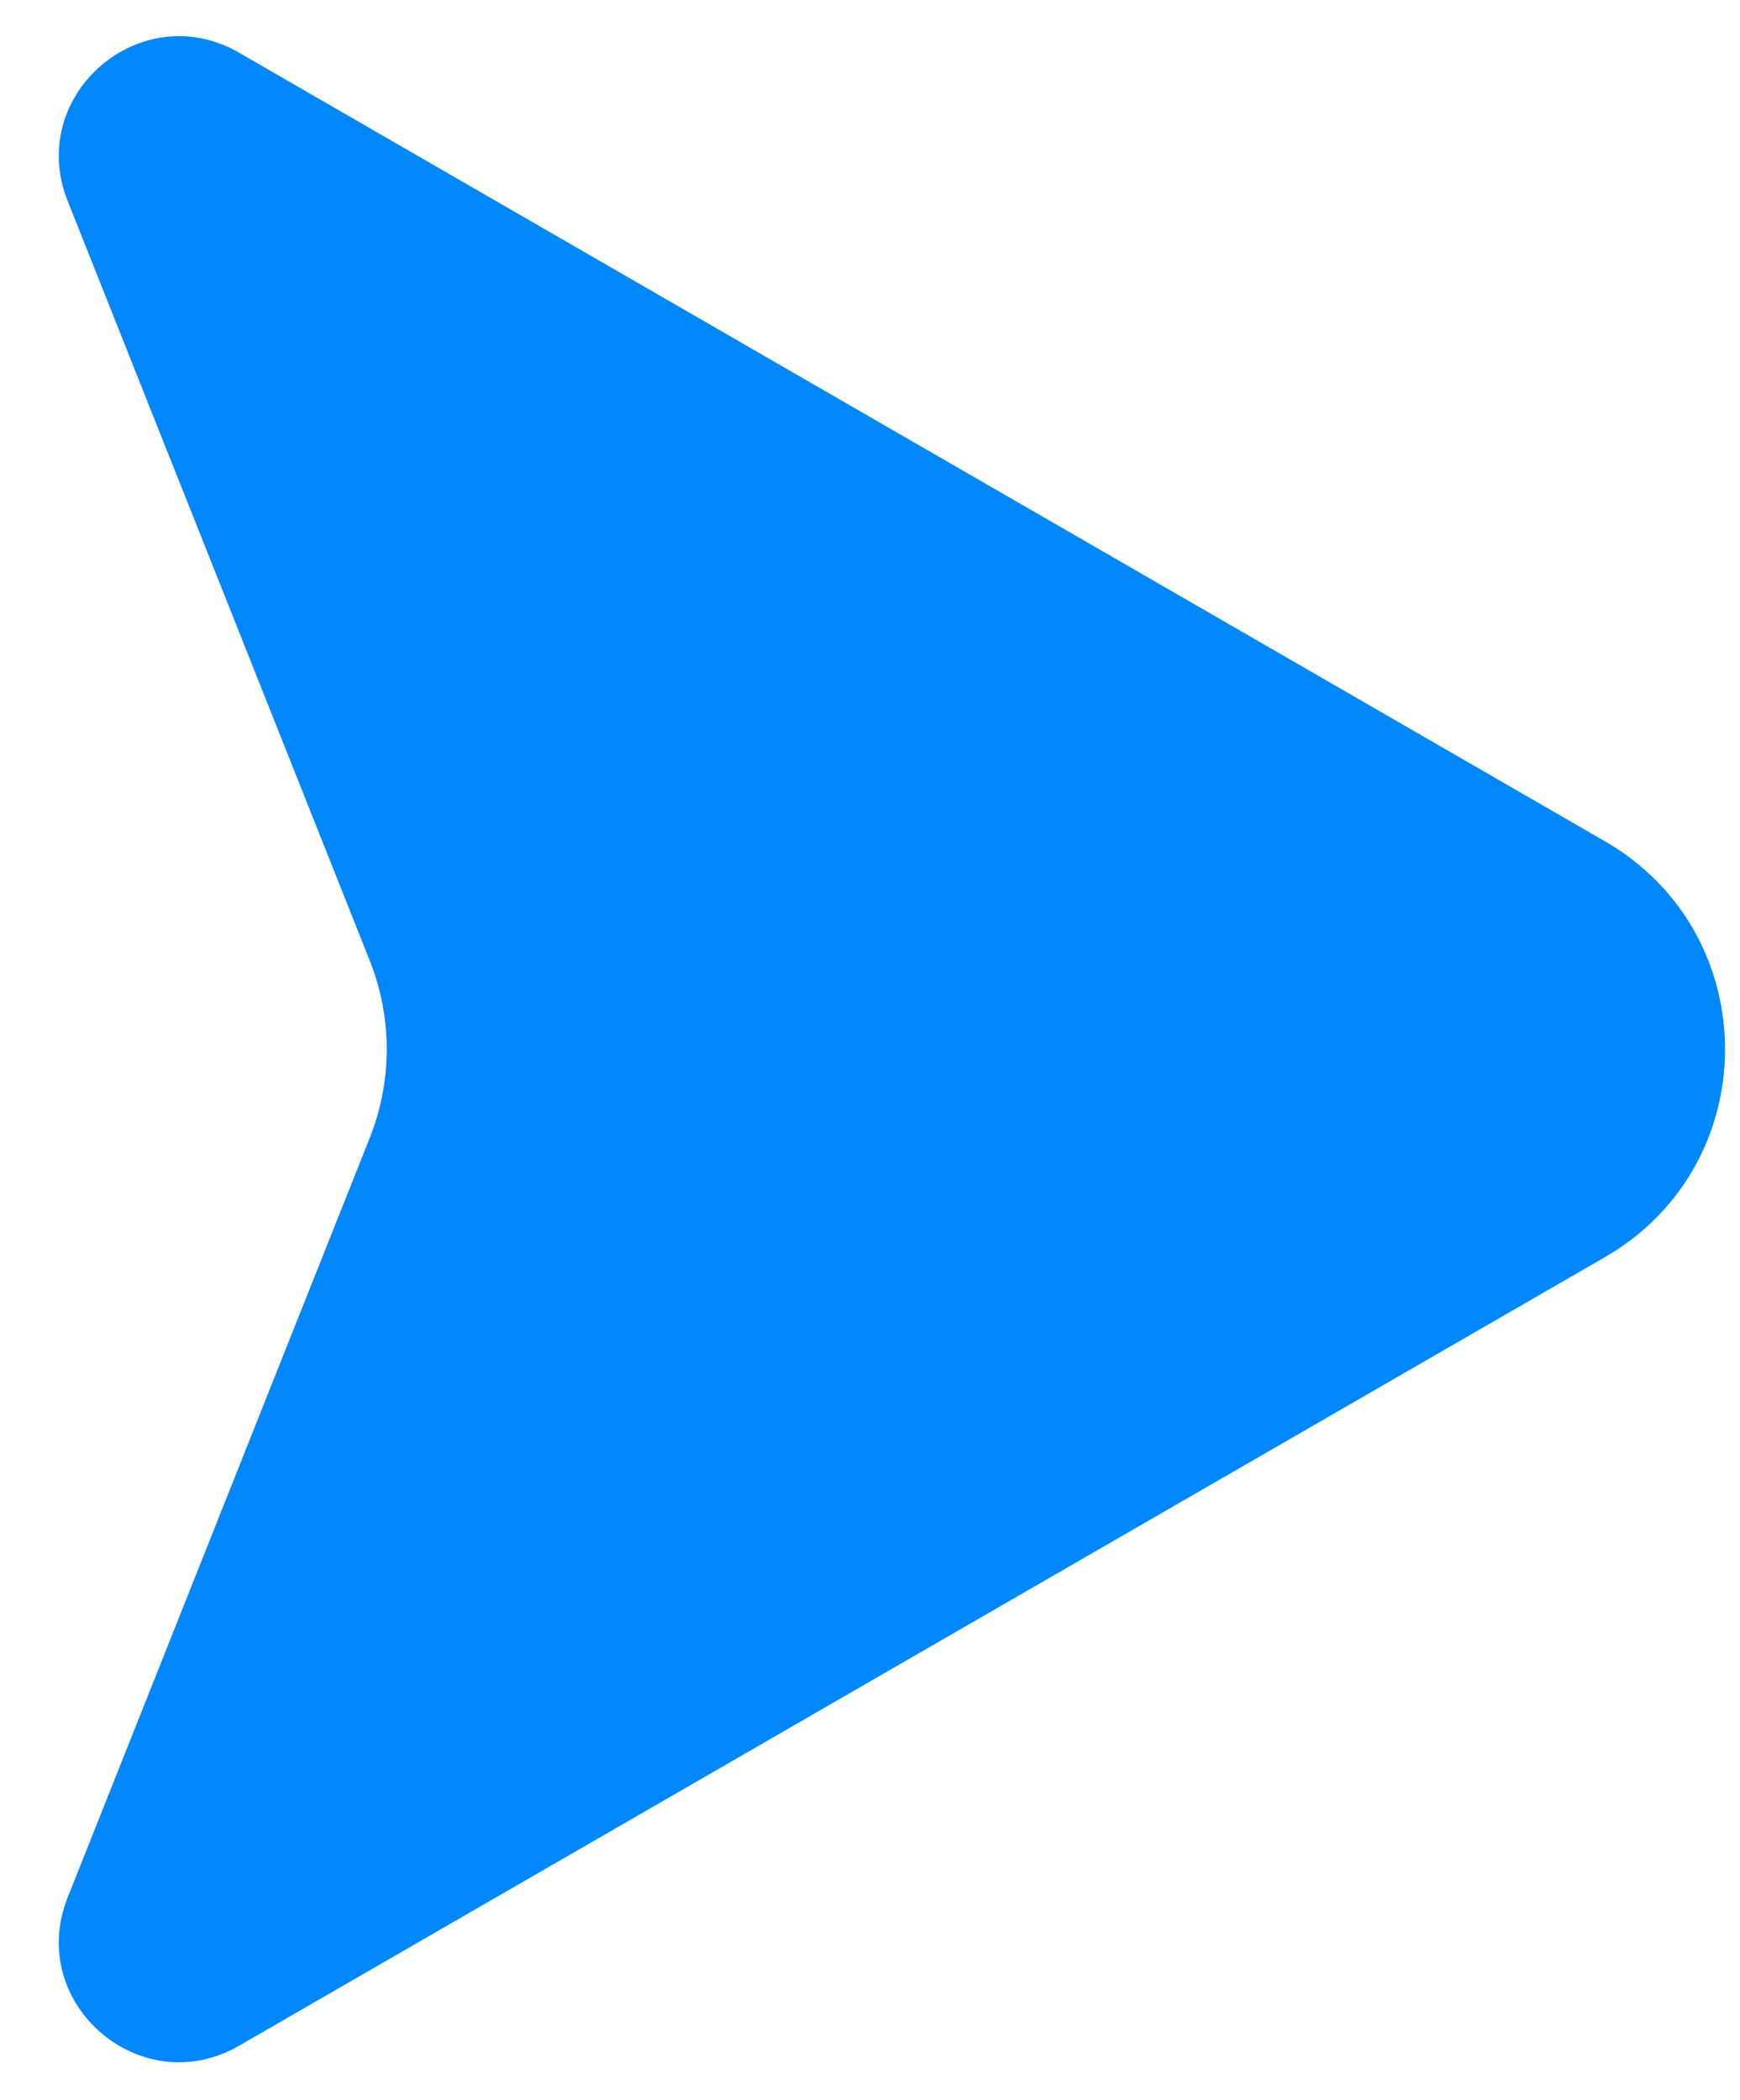 <?xml version="1.0" encoding="UTF-8"?> <svg xmlns="http://www.w3.org/2000/svg" width="29" height="35" viewBox="0 0 29 35" fill="none"><path d="M26.75 14.021C29.417 15.561 29.417 19.41 26.75 20.95L3.986 34.092C2.344 35.041 0.427 33.383 1.128 31.621L6.162 18.964C6.54 18.015 6.54 16.957 6.162 16.007L1.128 3.35C0.427 1.588 2.344 -0.07 3.986 0.879L26.75 14.021Z" fill="#0087F9"></path></svg> 
